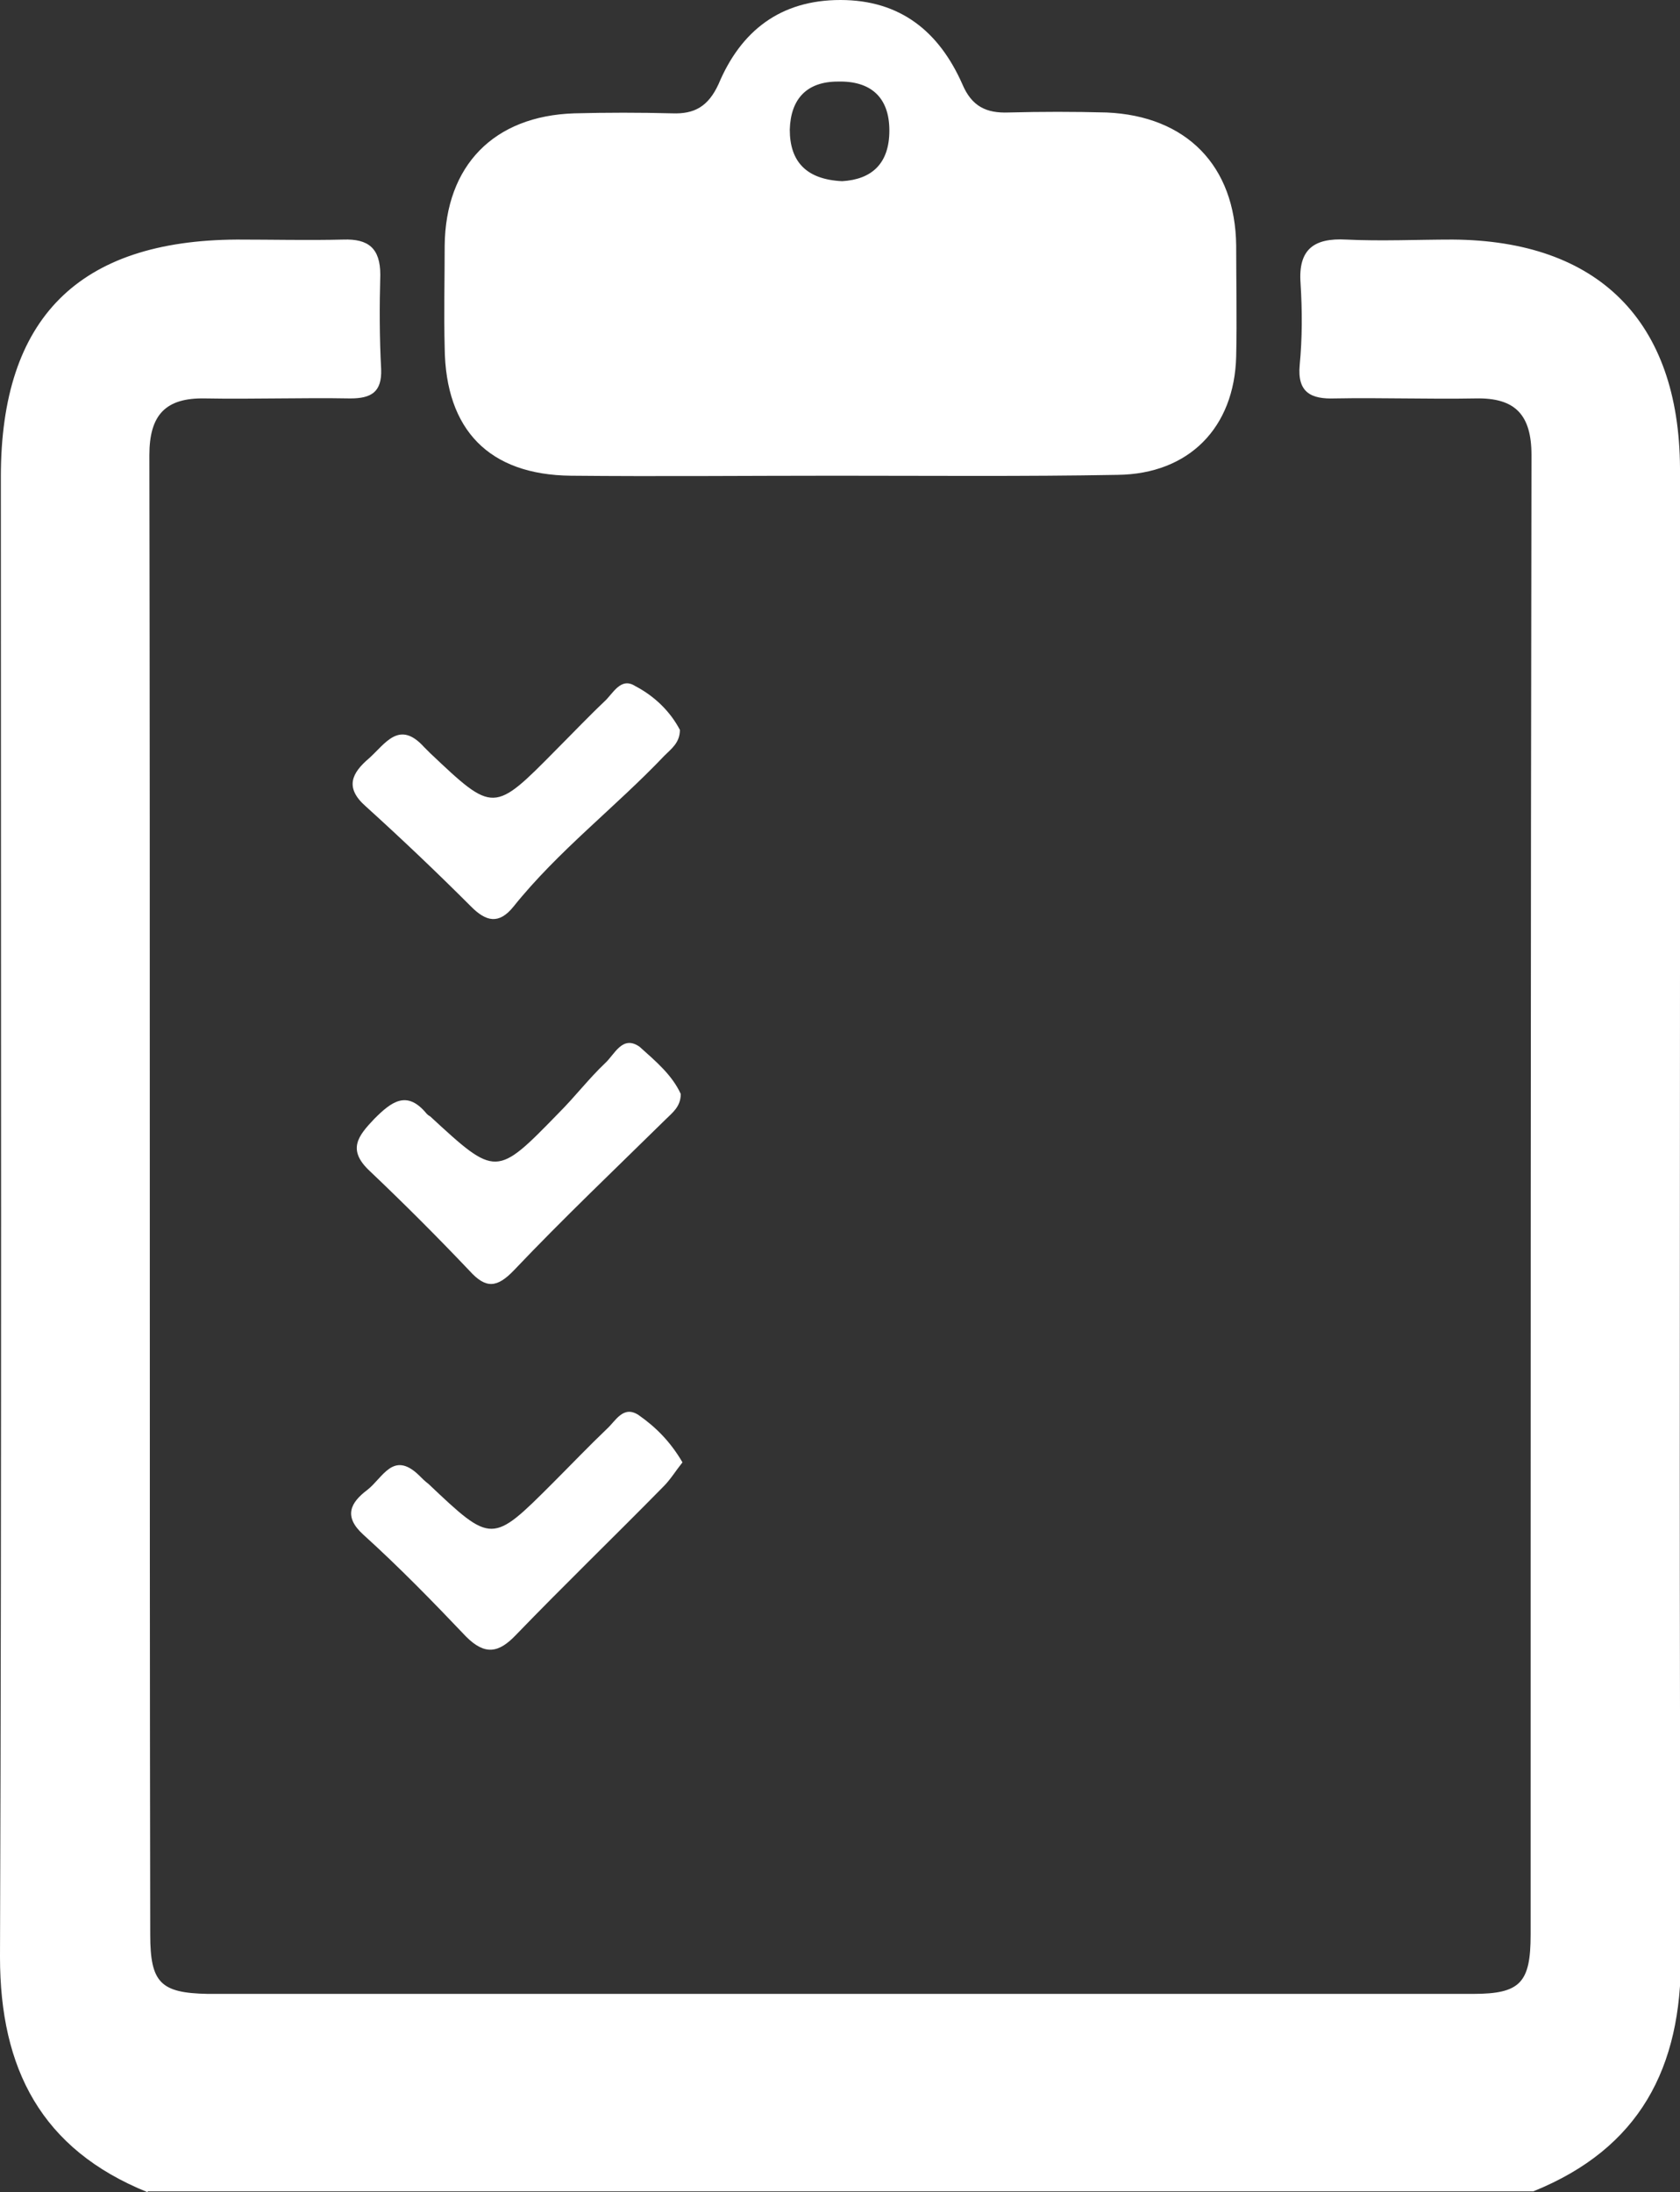<svg xmlns="http://www.w3.org/2000/svg" xmlns:xlink="http://www.w3.org/1999/xlink" xml:space="preserve" viewBox="0 0 195.7 255.3"><rect x="0" y="0" width="195.7" height="255.3" fill="#333333" stroke="none"/><defs><path id="a" d="M0 0h195.7v255.3H0z"/></defs><clipPath id="b"><use xlink:href="#a" style="overflow:visible"/></clipPath><path d="M17.2 255.3C4.8 250.3 0 240.9 0 227.9.2 170.4.1 113 .1 55.5.1 37 9.2 28 27.6 27.9c4.2 0 8.3.1 12.4 0 2.9-.1 4.3 1 4.3 4.1-.1 3.6-.1 7.3.1 11 .1 2.7-1.2 3.4-3.6 3.4-5.6-.1-11.3.1-16.9 0-4.6-.1-6.5 1.9-6.5 6.6.1 57.4 0 114.9.1 172.3 0 5.6 1.2 6.8 6.7 6.9h147.4c5.5 0 6.7-1.3 6.7-6.9 0-57.4 0-114.9.1-172.3 0-4.7-1.9-6.7-6.5-6.6-5.5.1-11-.1-16.4 0-2.8.1-4.4-.7-4.1-3.9.3-3.1.3-6.3.1-9.5-.3-4 1.6-5.3 5.3-5.1 4.1.2 8.3 0 12.4 0 17 .1 26.4 9.5 26.5 26.6.1 19.4 0 38.8 0 58.3 0 38.3-.1 76.7.1 115 .1 13-4.8 22.4-17.2 27.4H17.2z" style="clip-path:url(#b);fill:#fff"/><path d="M97.3 55.4c-10.3 0-20.6.1-30.8 0-9.5-.1-14.6-5.3-14.7-14.9-.1-4 0-8 0-11.9.1-9.3 5.7-15.1 15.1-15.4q5.7-.15 11.4 0c2.6.1 4.2-.8 5.4-3.4C86.3 3.6 90.9 0 97.9 0s11.5 3.7 14.2 9.8c1.1 2.6 2.8 3.4 5.4 3.3q5.7-.15 11.4 0c9.3.4 15 6.2 15.1 15.5 0 4.3.1 8.6 0 12.9-.2 8.3-5.5 13.7-13.8 13.8-11 .2-22 .1-32.9.1m.8-34.3c3.4-.2 5.5-2 5.5-5.9s-2.2-5.8-6-5.7c-3.6 0-5.5 2-5.6 5.6 0 3.7 1.9 5.8 6.1 6M79.5 170.3c-.8 1-1.4 2-2.2 2.8-5.7 5.8-11.5 11.4-17.2 17.3-2 2.1-3.6 2.4-5.8.2-3.9-4.1-7.8-8.1-12-11.9-2.3-2.1-1.5-3.7.5-5.2 1.8-1.4 3-4.6 6-1.7.4.4.7.7 1.1 1 7.4 7 7.4 7 14.5-.1 2.1-2.1 4.2-4.3 6.3-6.3 1-.9 1.9-2.8 3.7-1.6 2 1.4 3.7 3.1 5.1 5.5M79.2 85c0 1.5-1 2.2-1.8 3-5.7 6-12.4 11.1-17.6 17.6-1.7 2.1-3.2 1.7-4.9 0q-6-6-12.3-11.7c-2.5-2.2-1.6-3.9.4-5.6 1.9-1.7 3.5-4.5 6.4-1.3l.7.7c7.4 7 7.4 7 14.7-.4 1.9-1.9 3.7-3.8 5.6-5.6 1-.9 1.9-2.9 3.6-1.8 2.3 1.2 4.1 3 5.2 5.1m.1 42.4c0 1.5-1 2.2-1.8 3-5.9 5.8-11.9 11.5-17.6 17.5-2 2.1-3.3 2.2-5.2.1-3.8-4-7.6-7.8-11.6-11.6-2.7-2.5-1.4-4.1.5-6.1 2-2 3.8-3.4 6.1-.6.1.1.2.2.4.3 7.7 7.1 7.7 7.1 15-.4 1.9-1.9 3.5-4 5.4-5.8 1.1-1 2-3.3 4-1.9 1.9 1.7 3.8 3.3 4.8 5.5" style="clip-path:url(#b);fill:#fff"/></svg>